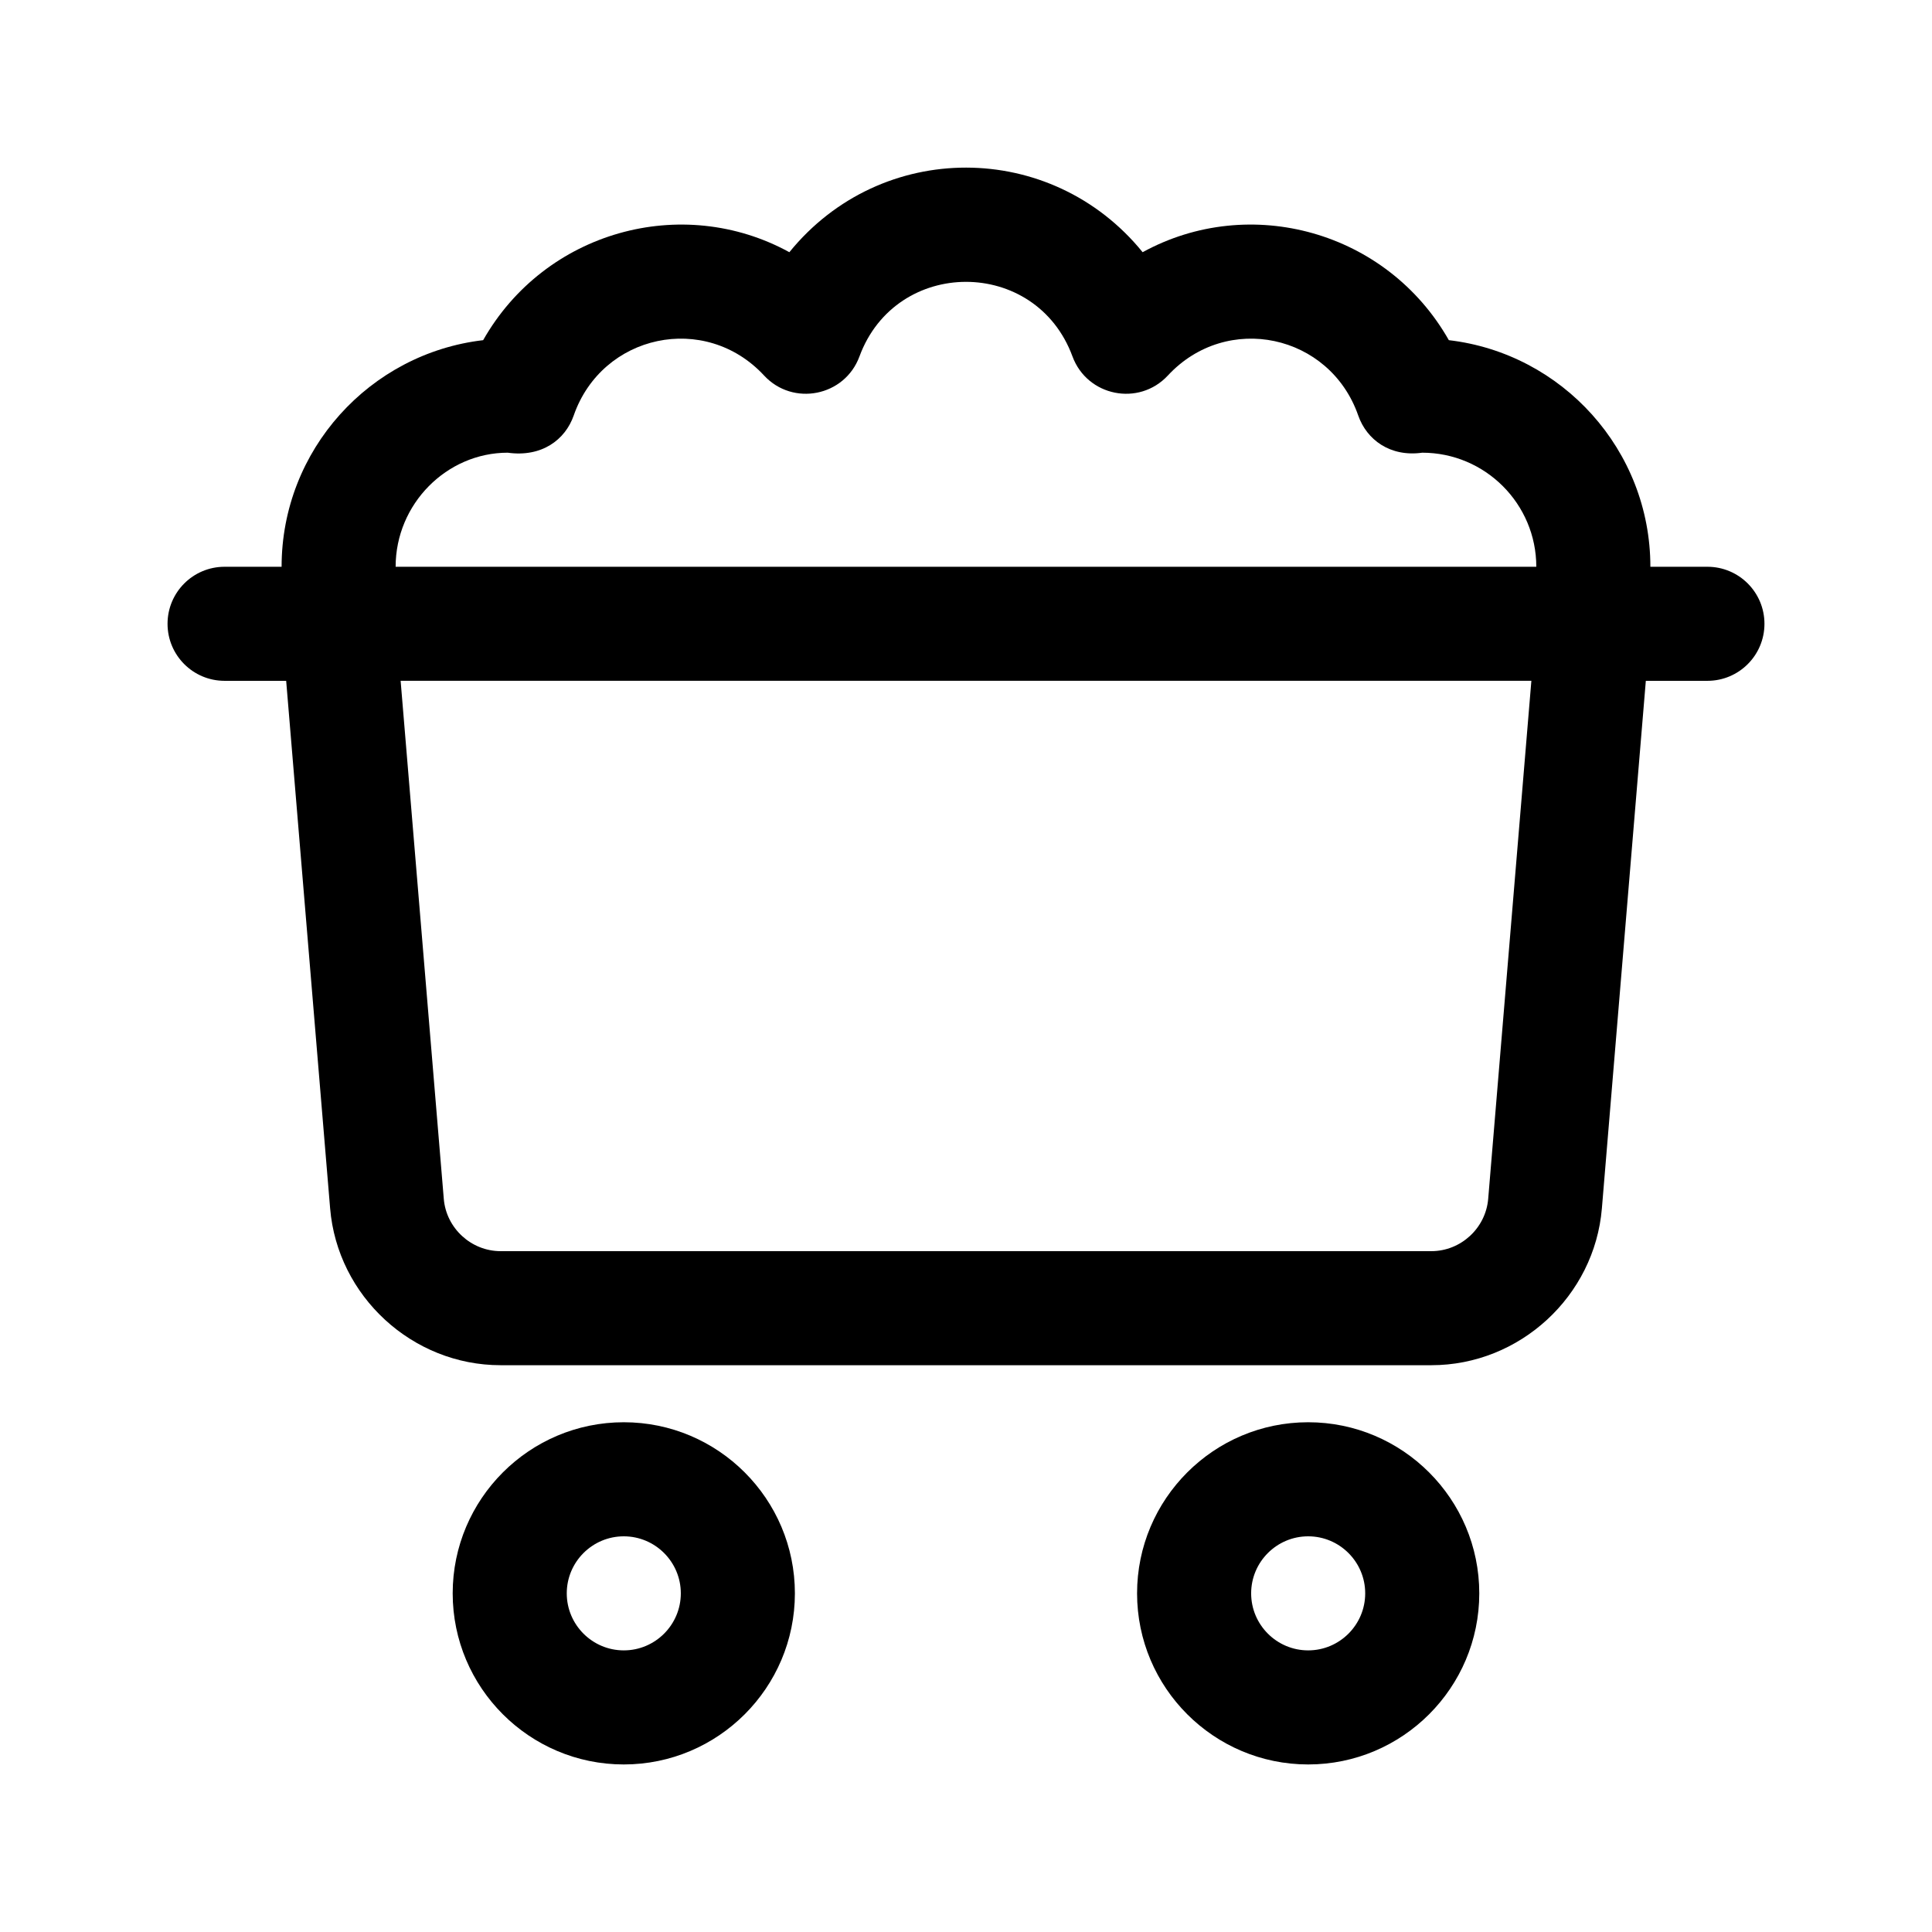 <?xml version="1.0" encoding="UTF-8"?>
<!-- Uploaded to: SVG Repo, www.svgrepo.com, Generator: SVG Repo Mixer Tools -->
<svg fill="#000000" width="800px" height="800px" version="1.1" viewBox="144 144 512 512" xmlns="http://www.w3.org/2000/svg">
 <g>
  <path d="m309.31 520.91c-25.004 0-45.344 20.34-45.344 45.344 0 25.004 20.34 45.344 45.344 45.344s45.344-20.34 45.344-45.344c0-25.008-20.34-45.344-45.344-45.344zm0 60.457c-8.332 0-15.113-6.781-15.113-15.113 0-8.332 6.781-15.113 15.113-15.113s15.113 6.781 15.113 15.113c0 8.332-6.781 15.113-15.113 15.113z"/>
  <path d="m490.68 520.91c-25.004 0-45.344 20.34-45.344 45.344 0 25.004 20.34 45.344 45.344 45.344s45.344-20.34 45.344-45.344c0-25.008-20.34-45.344-45.344-45.344zm0 60.457c-8.332 0-15.113-6.781-15.113-15.113 0-8.332 6.781-15.113 15.113-15.113 8.332 0 15.113 6.781 15.113 15.113 0 8.332-6.781 15.113-15.113 15.113z"/>
  <path d="m596.48 294.2h-15.113c0-30.953-23.383-56.547-53.41-60.051-16.398-28.91-52.734-38.895-81.148-23.312-24.191-29.801-69.285-29.977-93.621 0-28.449-15.598-64.77-5.559-81.148 23.312-30.035 3.504-53.414 29.098-53.414 60.051h-15.113c-8.348 0-15.113 6.766-15.113 15.113s6.766 15.113 15.113 15.113h16.324l11.648 139.79c1.938 23.316 21.785 41.578 45.184 41.578h246.66c23.398 0 43.246-18.262 45.188-41.578l11.645-139.79h16.324c8.348 0 15.113-6.766 15.113-15.113s-6.766-15.113-15.113-15.113zm-58.094 167.51c-0.652 7.773-7.266 13.859-15.066 13.859h-246.65c-7.801 0-14.414-6.086-15.062-13.859l-11.438-137.29h299.66zm-289.54-167.51c0-16.672 13.559-30.23 29.703-30.23 9.02 1.266 15.25-3.422 17.492-9.863 7.523-21.582 34.828-27.449 50.453-10.586 7.648 8.246 21.363 5.531 25.27-5.055 9.691-26.328 46.738-26.395 56.457 0 3.894 10.543 17.562 13.332 25.27 5.055 15.625-16.863 42.93-10.992 50.453 10.586 2.238 6.434 8.477 11.055 16.961 9.863 16.672 0 30.23 13.559 30.23 30.23z"/>
 </g>
</svg>